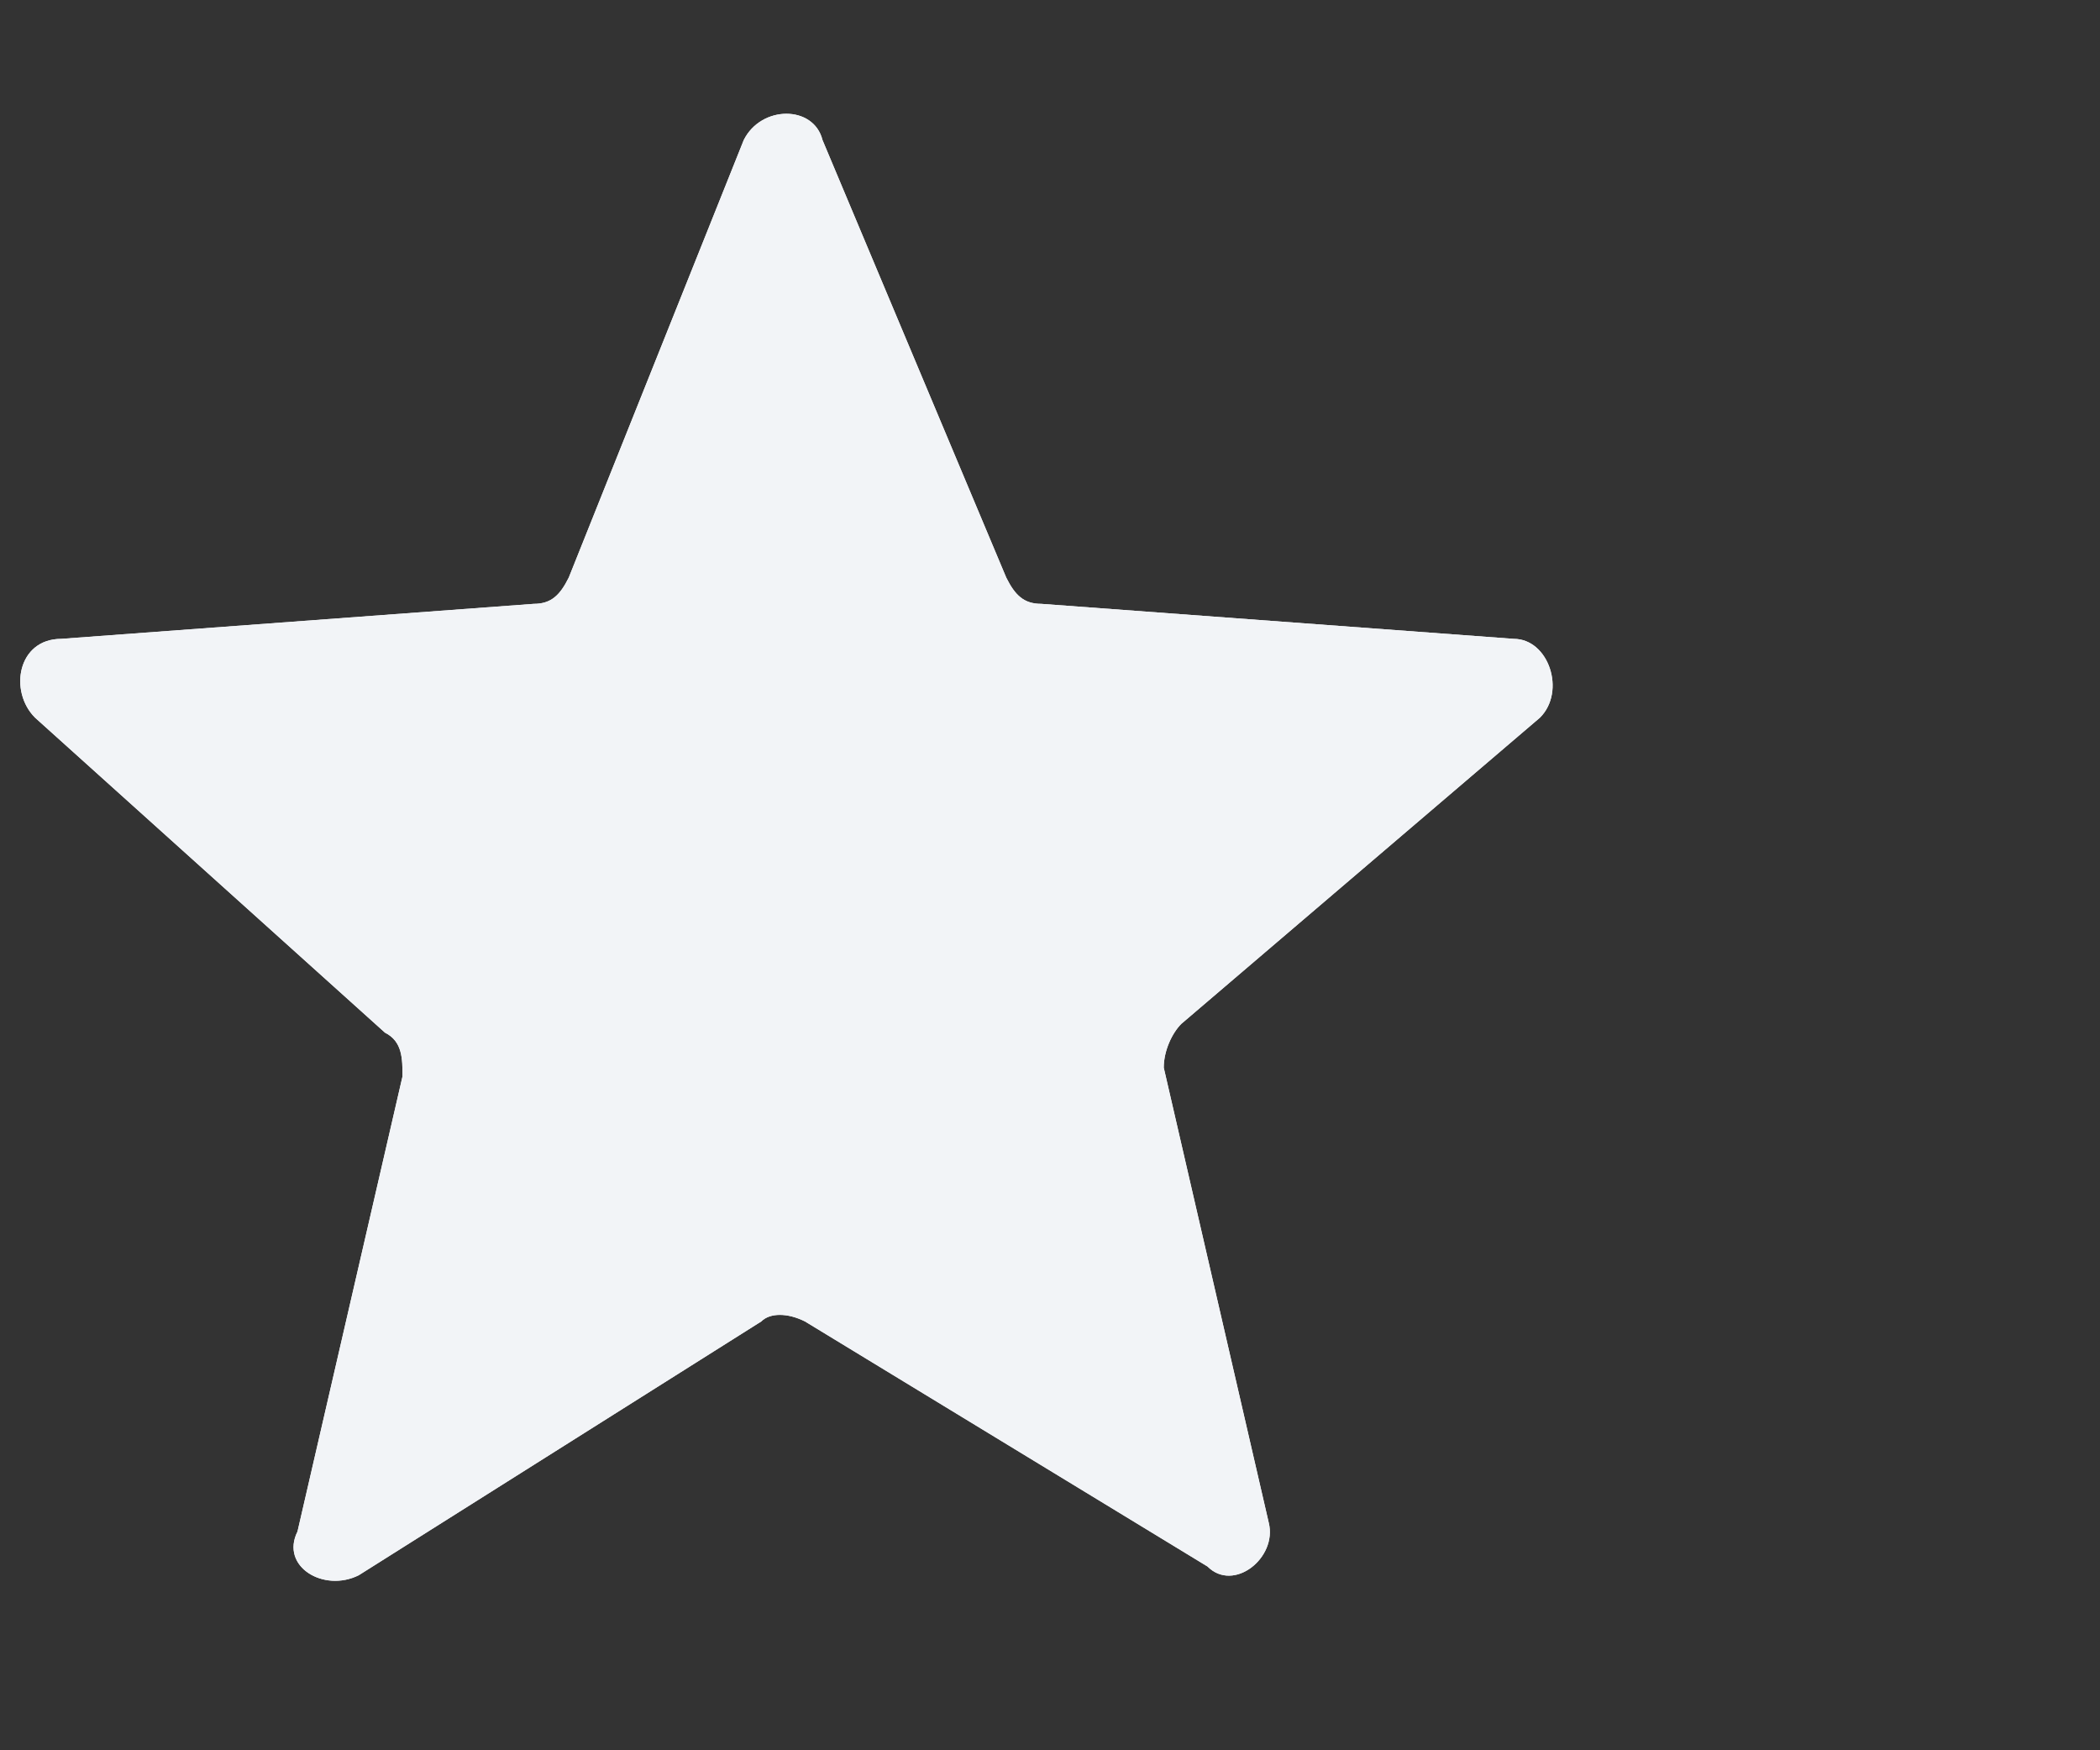 <?xml version="1.0" encoding="utf-8"?>
<!-- Generator: Adobe Illustrator 25.3.1, SVG Export Plug-In . SVG Version: 6.00 Build 0)  -->
<svg version="1.1" id="Layer_1" xmlns="http://www.w3.org/2000/svg" xmlns:xlink="http://www.w3.org/1999/xlink" x="0px" y="0px"
	 viewBox="0 0 24 20" style="enable-background:new 0 0 24 20;" xml:space="preserve">
<rect x="0" y="0" width="24" height="20" fill="#333333" stroke="none"/>
<style type="text/css">
	.st0{fill:#F2F4F7;}
</style>
<g>
	<g>
		<path class="st0" d="M8.5,1.6c0.2-0.4,0.8-0.4,0.9,0l2.1,5c0.1,0.2,0.2,0.3,0.4,0.3l5.4,0.4c0.4,0,0.6,0.6,0.3,0.9l-4.1,3.5
			c-0.1,0.1-0.2,0.3-0.2,0.5l1.2,5.2c0.1,0.4-0.4,0.8-0.7,0.5l-4.6-2.8c-0.2-0.1-0.4-0.1-0.5,0L4.1,18c-0.4,0.2-0.9-0.1-0.7-0.5
			l1.2-5.2c0-0.2,0-0.4-0.2-0.5L0.4,8.2C0.1,7.9,0.2,7.3,0.7,7.3l5.4-0.4c0.2,0,0.3-0.1,0.4-0.3L8.5,1.6z"/>
		<g>
			<g>
				<path class="st0" d="M8.5,1.6c0.2-0.4,0.8-0.4,0.9,0l2.1,5c0.1,0.2,0.2,0.3,0.4,0.3l5.4,0.4c0.4,0,0.6,0.6,0.3,0.9l-4.1,3.5
					c-0.1,0.1-0.2,0.3-0.2,0.5l1.2,5.2c0.1,0.4-0.4,0.8-0.7,0.5l-4.6-2.8c-0.2-0.1-0.4-0.1-0.5,0L4.1,18c-0.4,0.2-0.9-0.1-0.7-0.5
					l1.2-5.2c0-0.2,0-0.4-0.2-0.5L0.4,8.2C0.1,7.9,0.2,7.3,0.7,7.3l5.4-0.4c0.2,0,0.3-0.1,0.4-0.3L8.5,1.6z"/>
			</g>
		</g>
	</g>
</g>
</svg>
